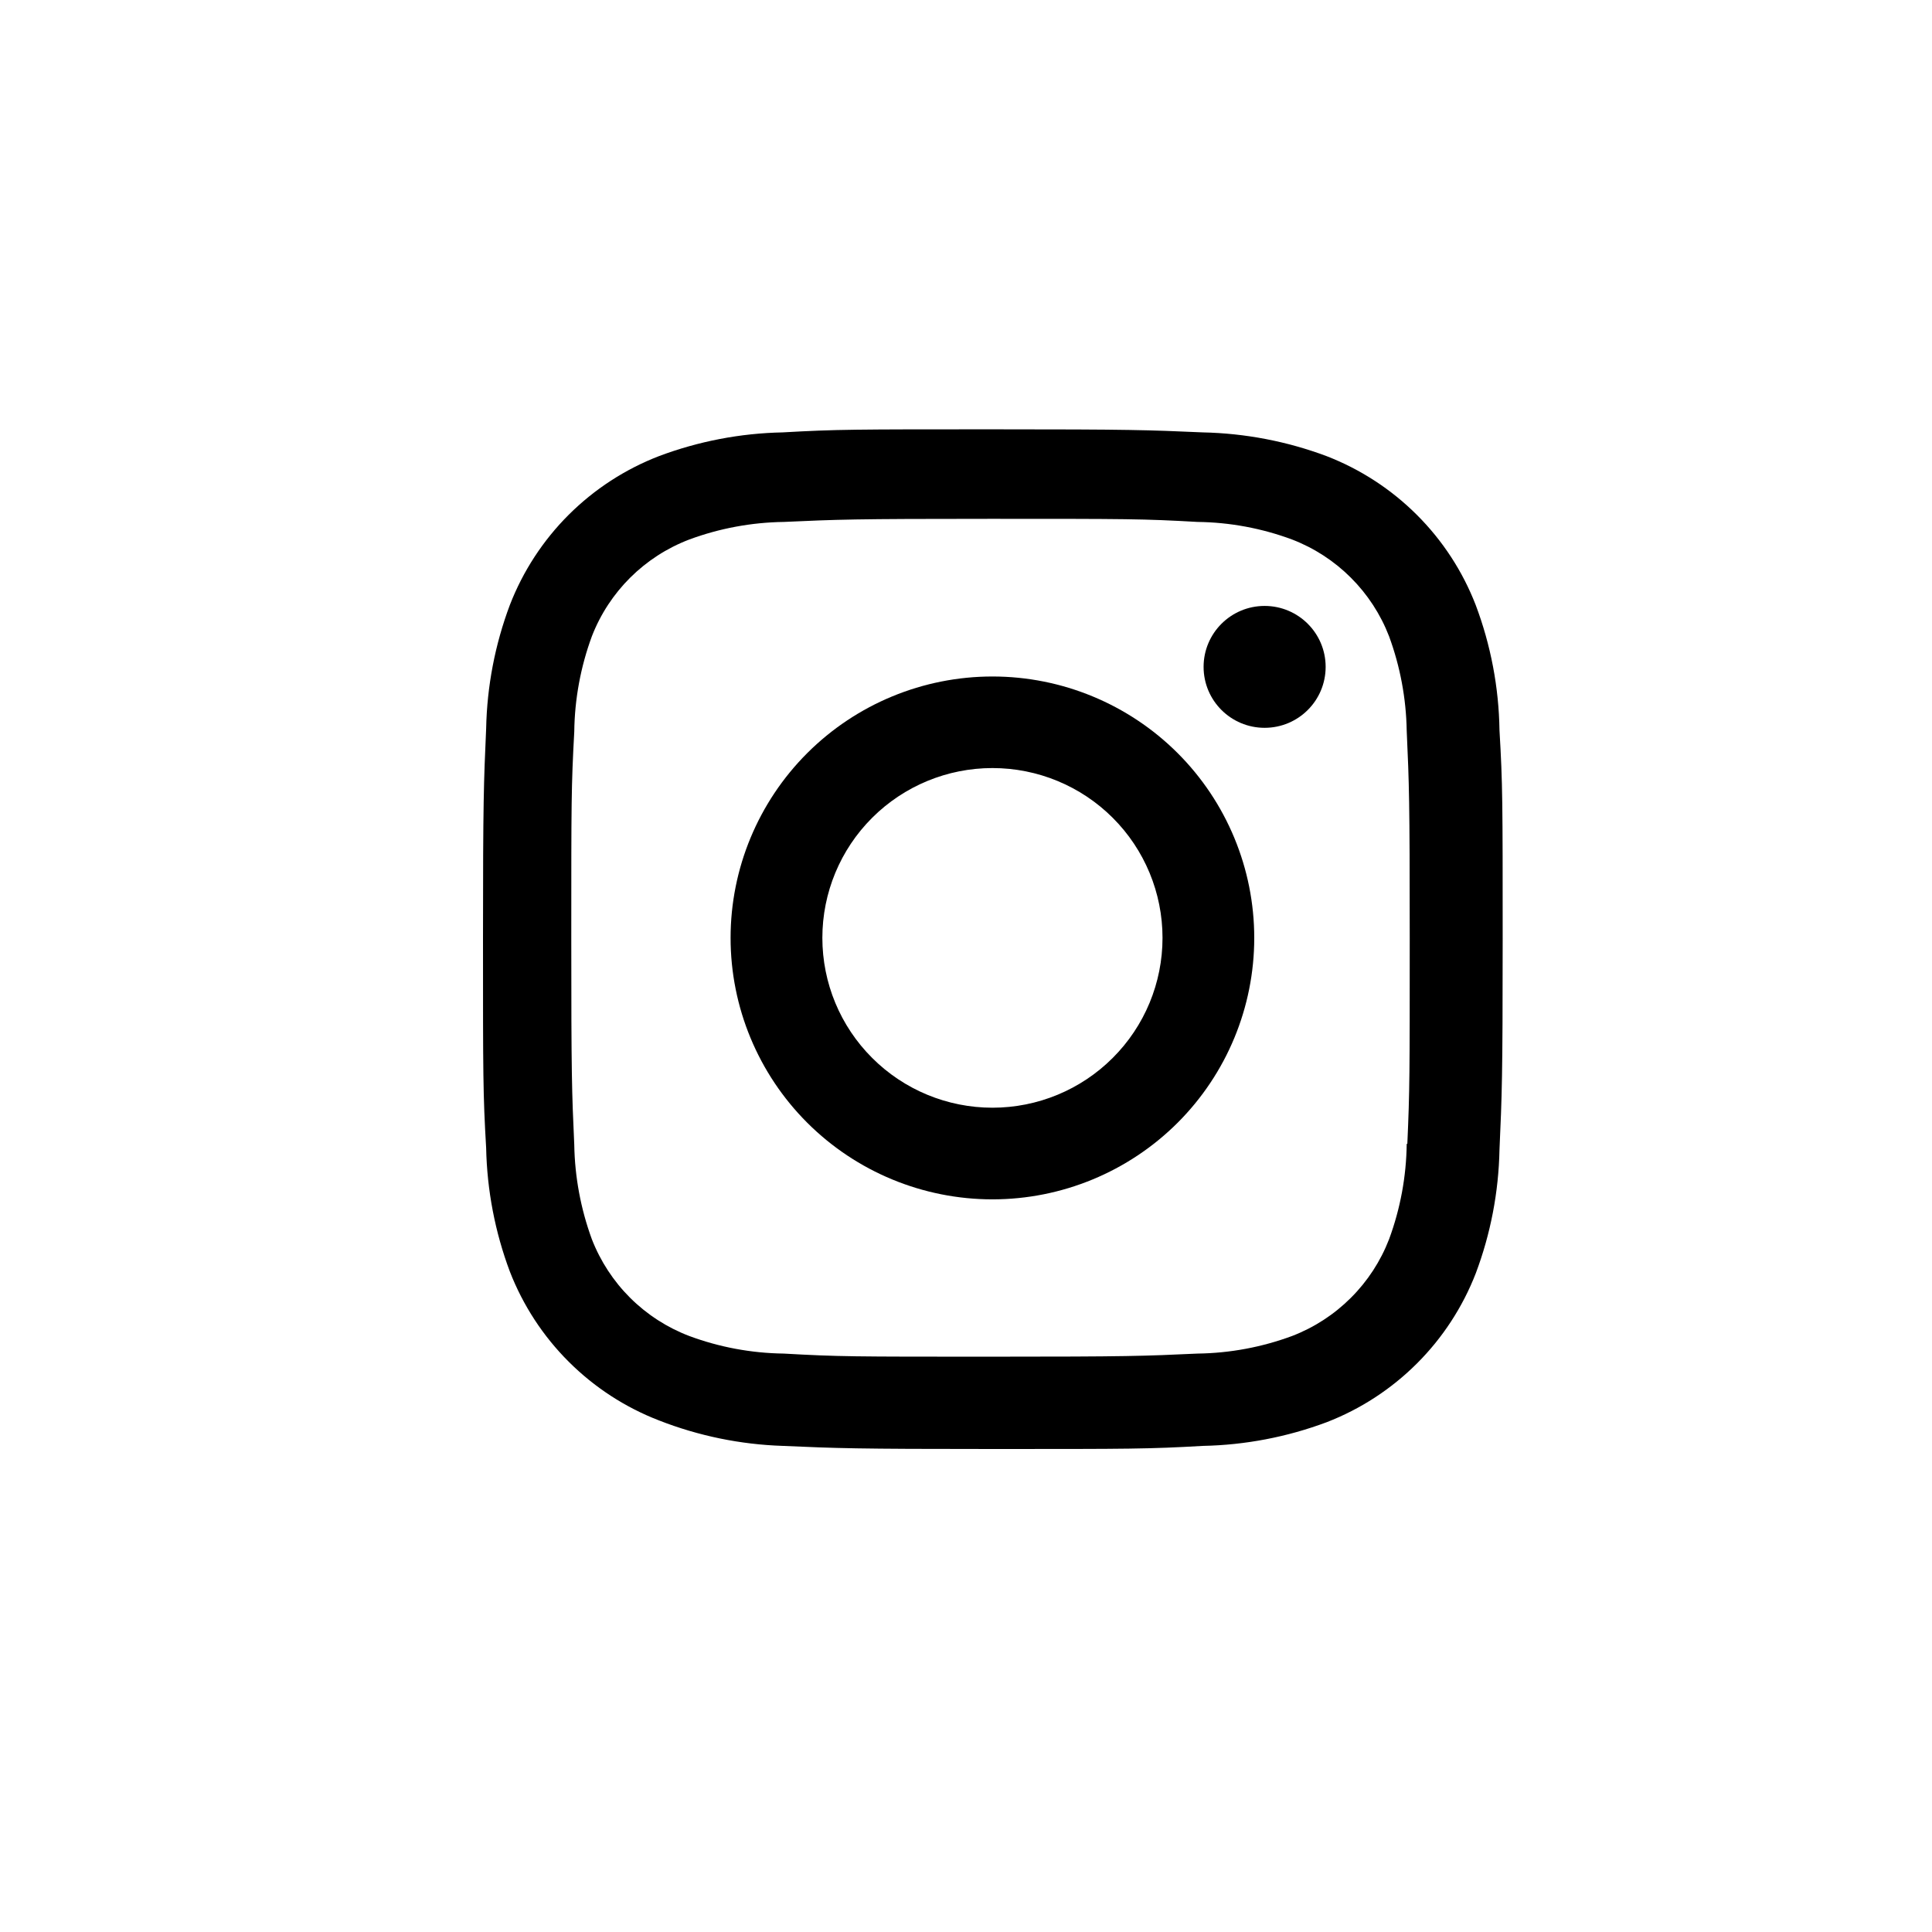 <?xml version="1.0" encoding="utf-8"?>
<svg xmlns="http://www.w3.org/2000/svg" fill="none" height="100%" overflow="visible" preserveAspectRatio="none" style="display: block;" viewBox="0 0 46 46" width="100%">
<g id="nstagram">
<g id="Vector">
<path d="M23.63 16.107C21.976 16.107 20.39 16.763 19.221 17.93C18.052 19.098 17.395 20.681 17.395 22.331C17.395 23.982 18.052 25.565 19.221 26.733C20.39 27.9 21.976 28.556 23.63 28.556C25.283 28.556 26.868 27.9 28.038 26.733C29.207 25.565 29.863 23.982 29.863 22.331C29.863 20.681 29.207 19.098 28.038 17.93C26.868 16.763 25.283 16.107 23.63 16.107ZM23.63 26.374C22.555 26.374 21.525 25.948 20.766 25.189C20.006 24.431 19.58 23.403 19.58 22.33C19.58 21.258 20.006 20.229 20.766 19.471C21.525 18.713 22.555 18.287 23.63 18.287C24.704 18.287 25.734 18.713 26.493 19.471C27.253 20.229 27.679 21.258 27.679 22.33C27.679 23.403 27.253 24.431 26.493 25.189C25.734 25.948 24.704 26.374 23.63 26.374Z" fill="black"/>
<path d="M30.11 17.329C30.913 17.329 31.563 16.68 31.563 15.878C31.563 15.077 30.913 14.427 30.11 14.427C29.307 14.427 28.657 15.077 28.657 15.878C28.657 16.68 29.307 17.329 30.11 17.329Z" fill="black"/>
<path d="M35.135 14.403C34.823 13.598 34.346 12.868 33.734 12.258C33.123 11.648 32.391 11.172 31.585 10.86C30.642 10.507 29.645 10.316 28.638 10.295C27.34 10.238 26.928 10.222 23.636 10.222C20.344 10.222 19.922 10.222 18.634 10.295C17.628 10.315 16.632 10.506 15.69 10.86C14.884 11.171 14.152 11.647 13.54 12.257C12.929 12.867 12.452 13.598 12.14 14.403C11.786 15.345 11.595 16.34 11.575 17.346C11.518 18.641 11.5 19.051 11.5 22.34C11.5 25.627 11.5 26.045 11.575 27.334C11.596 28.34 11.786 29.334 12.14 30.277C12.453 31.082 12.93 31.813 13.542 32.423C14.153 33.033 14.885 33.509 15.691 33.82C16.632 34.188 17.628 34.393 18.637 34.426C19.936 34.483 20.347 34.5 23.639 34.5C26.931 34.5 27.353 34.5 28.641 34.426C29.648 34.406 30.644 34.215 31.588 33.862C32.394 33.55 33.125 33.074 33.737 32.463C34.348 31.853 34.825 31.122 35.137 30.318C35.492 29.375 35.682 28.382 35.702 27.375C35.76 26.08 35.778 25.67 35.778 22.381C35.778 19.093 35.778 18.676 35.702 17.387C35.687 16.367 35.495 15.358 35.135 14.403ZM33.493 27.234C33.484 28.01 33.342 28.778 33.073 29.506C32.871 30.029 32.561 30.505 32.163 30.901C31.766 31.298 31.29 31.607 30.765 31.809C30.044 32.076 29.283 32.218 28.514 32.228C27.233 32.287 26.872 32.302 23.588 32.302C20.301 32.302 19.965 32.302 18.66 32.228C17.892 32.218 17.13 32.077 16.41 31.809C15.884 31.609 15.406 31.3 15.006 30.903C14.607 30.506 14.296 30.03 14.092 29.506C13.828 28.786 13.686 28.026 13.673 27.259C13.615 25.981 13.602 25.62 13.602 22.341C13.602 19.061 13.602 18.725 13.673 17.421C13.682 16.646 13.824 15.878 14.092 15.15C14.504 14.088 15.346 13.252 16.41 12.846C17.131 12.579 17.892 12.438 18.66 12.427C19.942 12.369 20.302 12.353 23.588 12.353C26.873 12.353 27.21 12.353 28.514 12.427C29.283 12.436 30.044 12.578 30.765 12.846C31.29 13.048 31.766 13.357 32.163 13.754C32.561 14.151 32.871 14.627 33.073 15.15C33.338 15.87 33.48 16.63 33.493 17.397C33.551 18.677 33.565 19.036 33.565 22.317C33.565 25.596 33.565 25.948 33.508 27.235H33.493V27.234Z" fill="black"/>
</g>
</g>
</svg>
